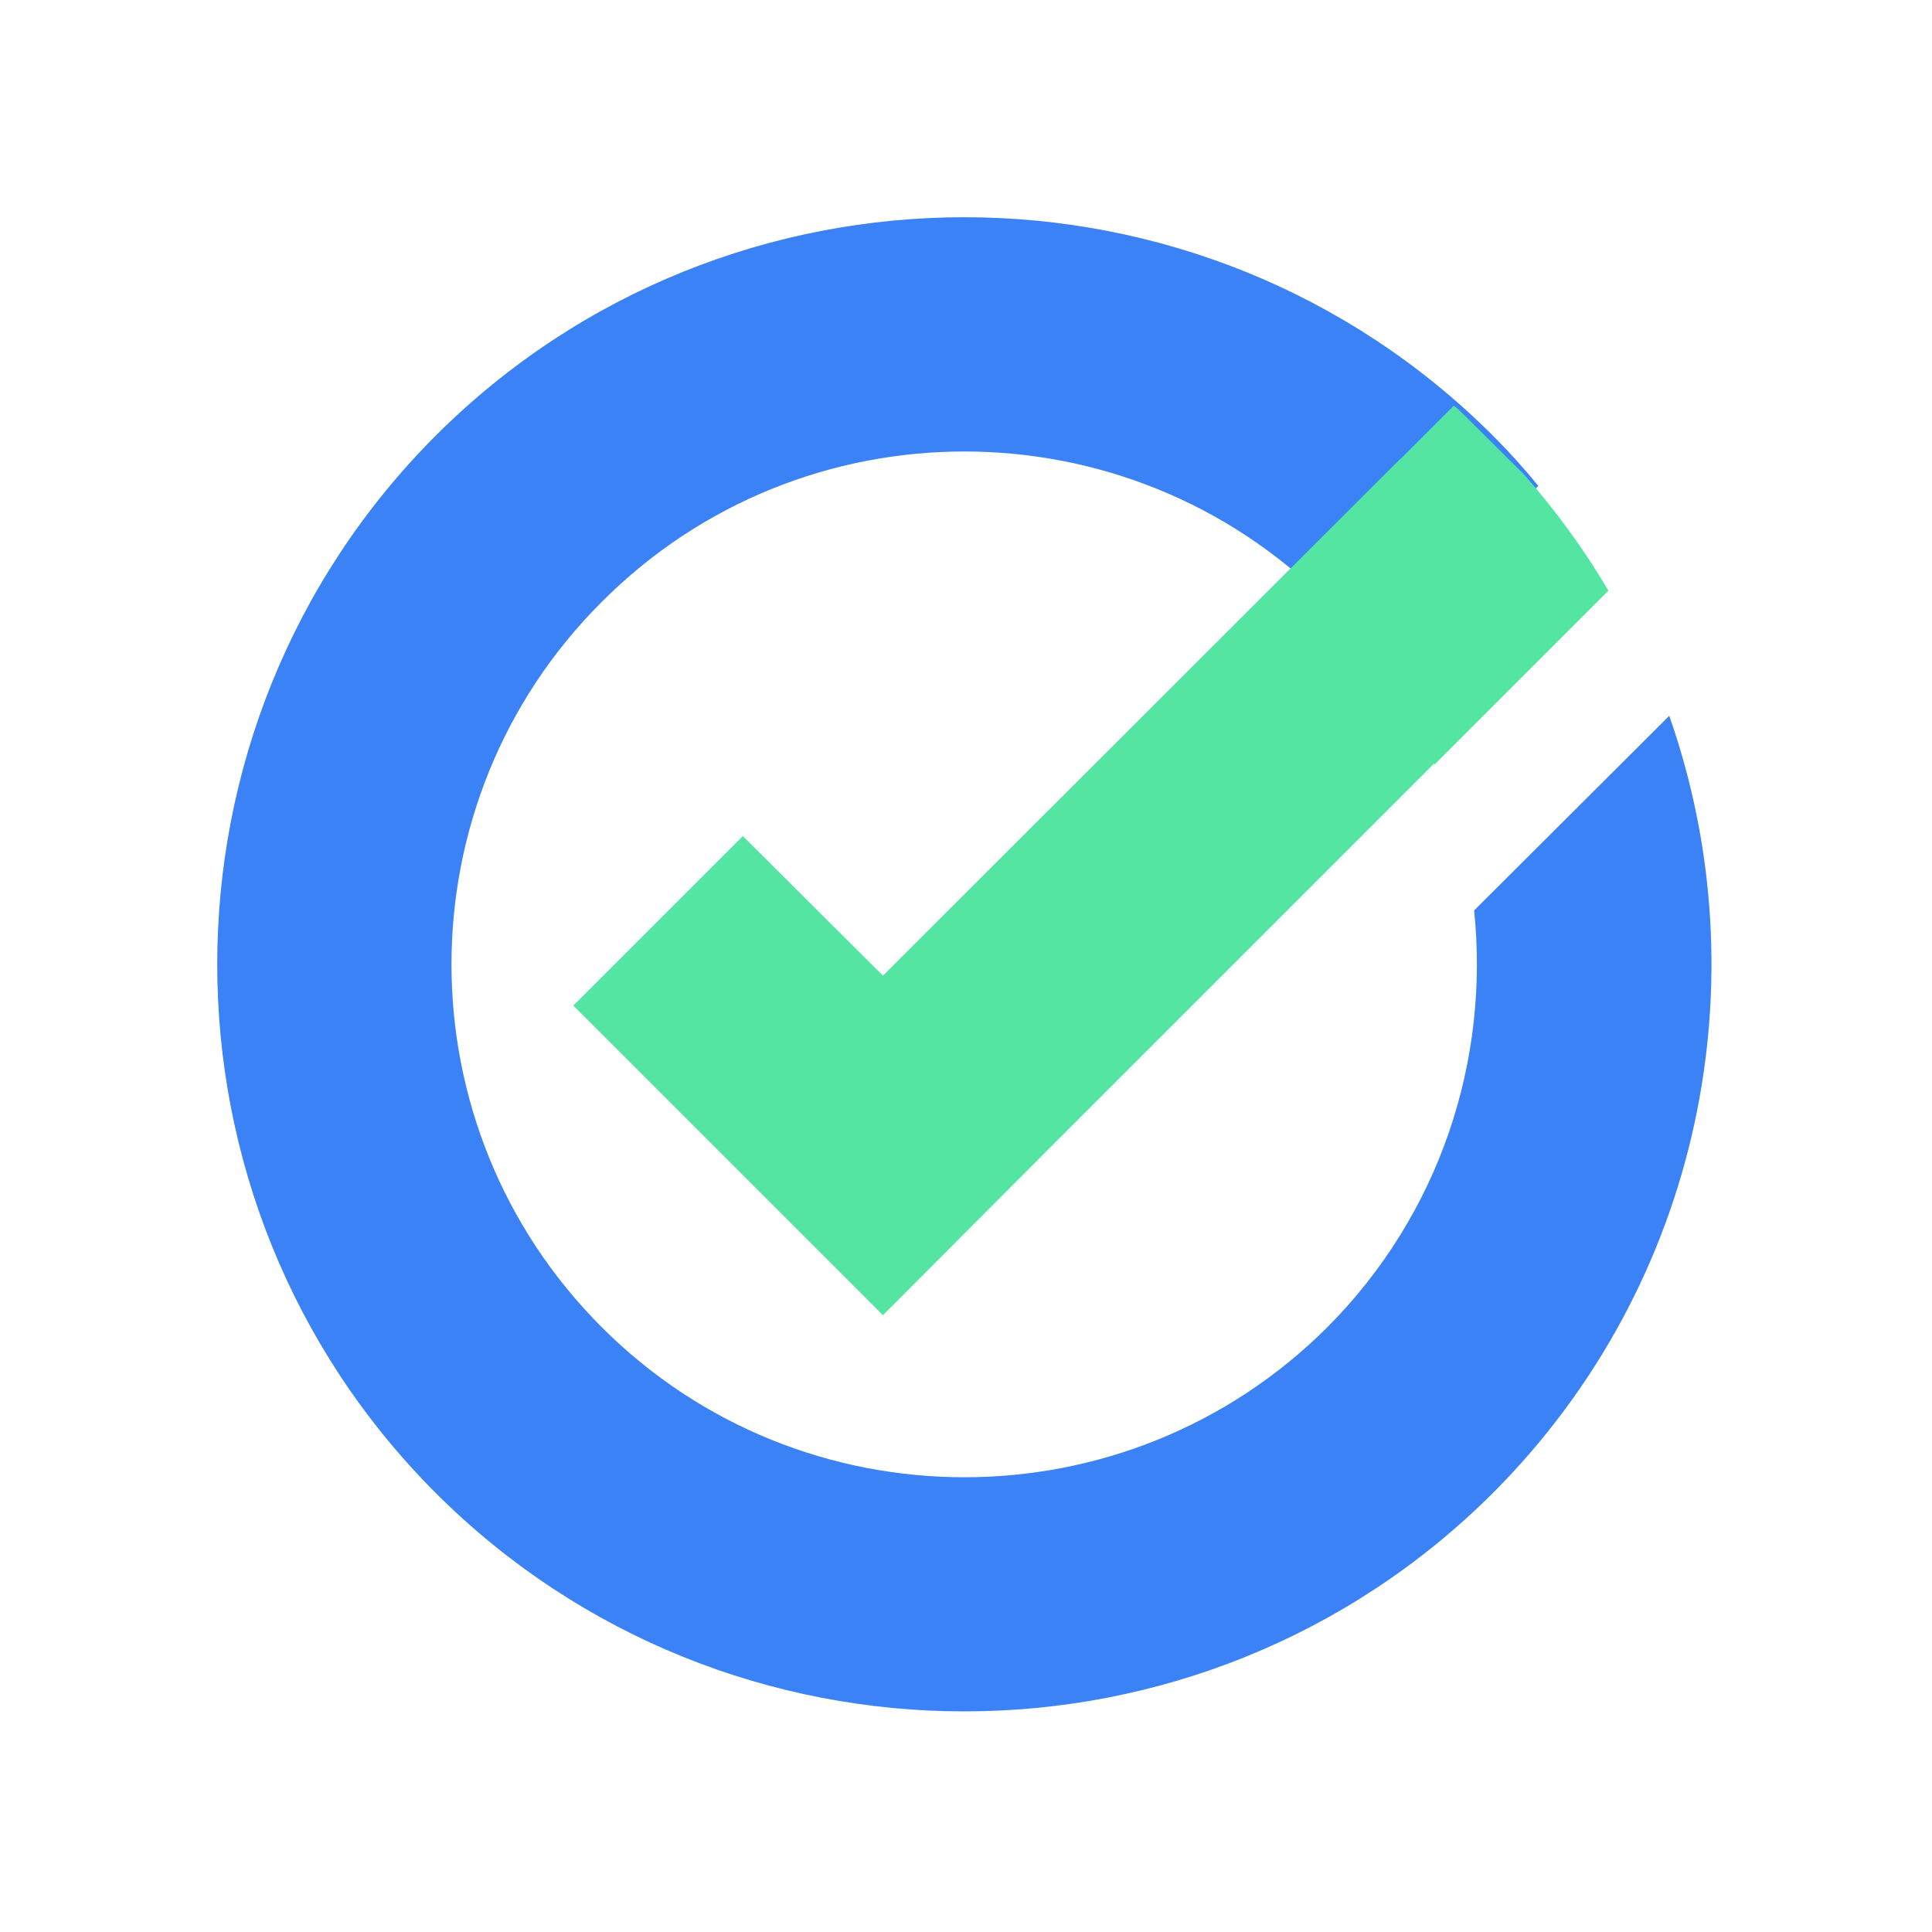 <svg version="1.2" xmlns="http://www.w3.org/2000/svg" viewBox="0 0 400 400" width="400" height="400">
<style>.a{fill:#3b82f6}.b{fill:#53E5A1}</style>
<path class="a" d="m305.2 188.5c3.2 30.8-6.9 62.7-30.4 86.3-41.5 41.4-108.8 41.4-150.2 0-41.5-41.5-41.5-108.8 0-150.2 41.4-41.5 108.7-41.5 150.2 0q5 5 9.2 10.5l34.5-34.5q-4.4-5.4-9.4-10.4c-60.4-60.3-158.5-60.3-218.9 0-60.3 60.4-60.3 158.5 0 218.9 60.4 60.3 158.5 60.3 218.9 0 43.4-43.5 55.6-106.5 36.5-160.9z"/><path class="b" d="m333 122.3c-5.1-8.7-11-16.7-17.5-24.1l-13-12.9q-0.7-0.7-1.5-1.3l-11.1 11.1h-0.1l-107 106.9-29-28.9-35.1 35.1 64.1 64.1 1.4-1.4 33.7-33.8 79-79q0.1 0.1 0.1 0.2z"/></svg>
